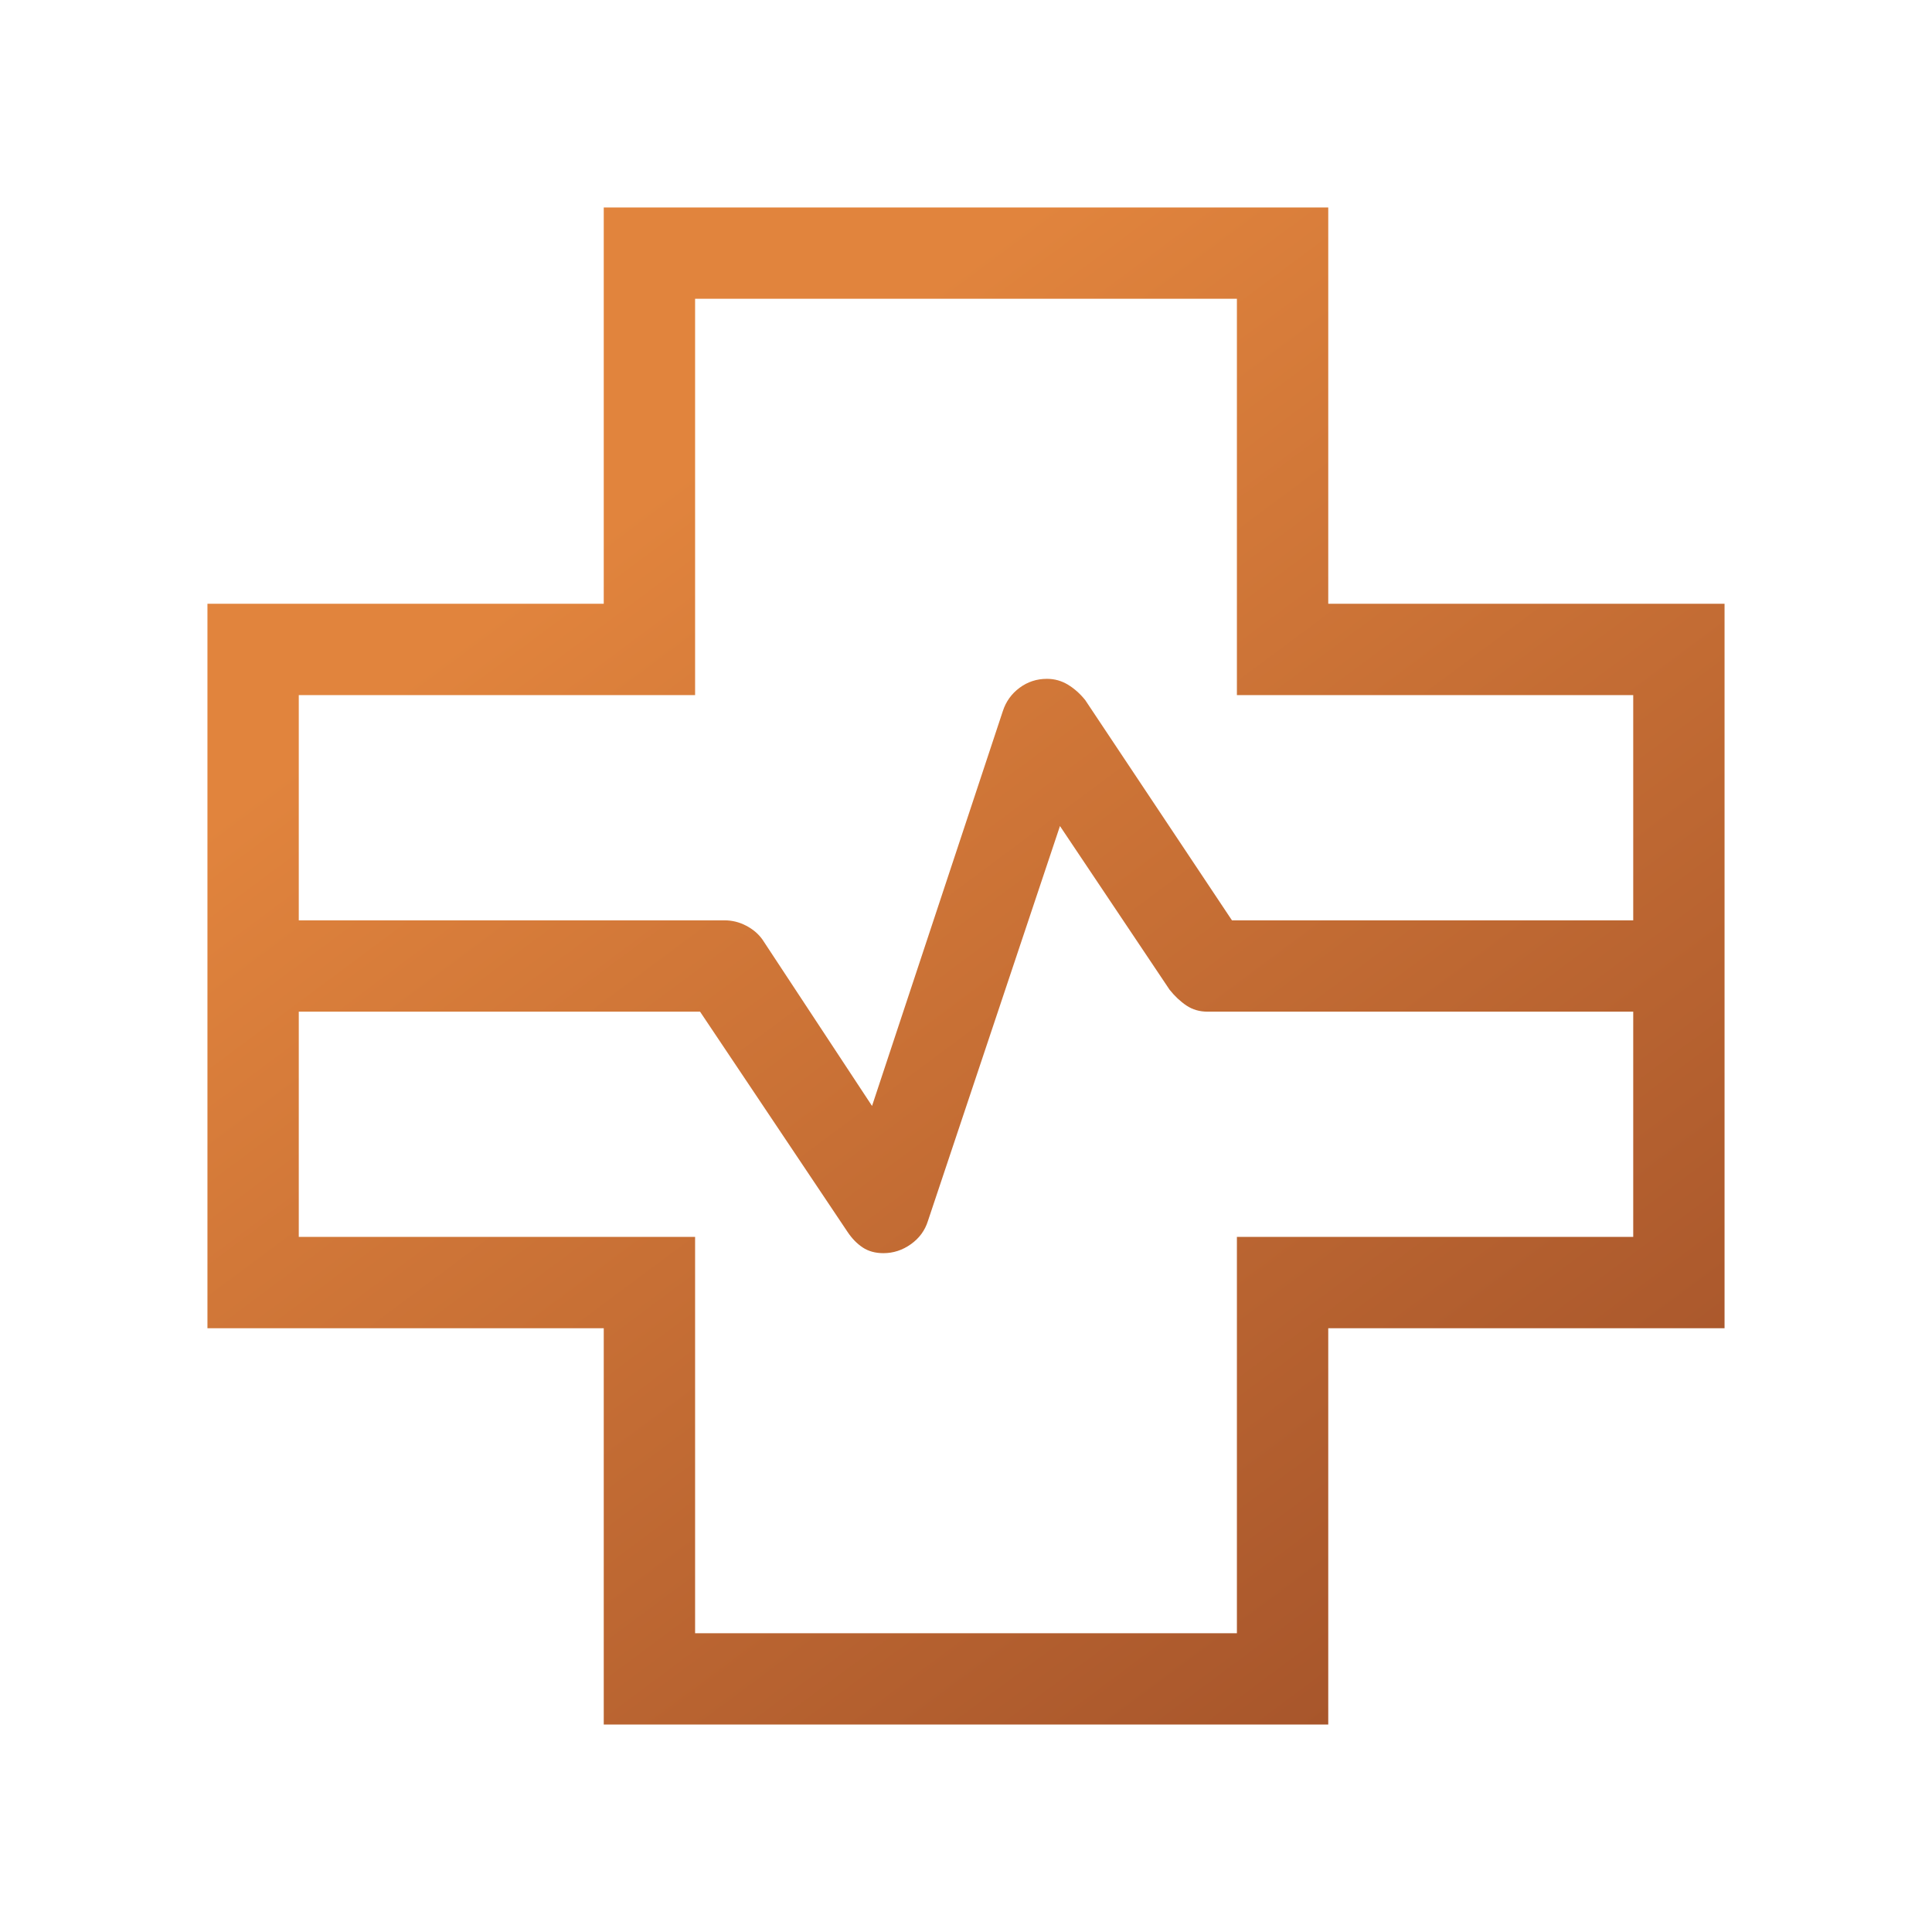 <svg xmlns="http://www.w3.org/2000/svg" width="96" height="96" viewBox="0 0 96 96" fill="none"><g id="health_metrics"><mask id="mask0_11_677" style="mask-type:alpha" maskUnits="userSpaceOnUse" x="0" y="0" width="96" height="96"><rect id="Bounding box" width="96" height="96" fill="url(#paint0_linear_11_677)"></rect></mask><g mask="url(#mask0_11_677)"><path id="health_metrics_2" d="M30 85.692V66H10.308V30H30V10.308H66V30H85.692V66H66V85.692H30ZM14.846 45.731H36C36.377 45.731 36.735 45.819 37.074 45.996C37.413 46.173 37.684 46.402 37.885 46.685L43.331 54.954L49.831 35.331C49.985 34.859 50.261 34.474 50.66 34.177C51.059 33.88 51.513 33.731 52.022 33.731C52.399 33.731 52.747 33.828 53.066 34.022C53.385 34.216 53.67 34.47 53.923 34.785L61.215 45.731H81.154V34.539H61.461V14.846H34.539V34.539H14.846V45.731ZM34.539 81.154H61.461V61.461H81.154V50.269H60C59.607 50.269 59.259 50.168 58.957 49.967C58.656 49.766 58.375 49.503 58.115 49.177L52.669 41.046L46.108 60.669C45.961 61.141 45.679 61.526 45.262 61.823C44.845 62.12 44.39 62.269 43.897 62.269C43.494 62.269 43.15 62.174 42.865 61.985C42.581 61.795 42.331 61.538 42.115 61.215L34.785 50.269H14.846V61.461H34.539V81.154Z" fill="url(#paint1_linear_11_677)"></path></g></g><defs><linearGradient id="paint0_linear_11_677" x1="27" y1="19" x2="107" y2="126.5" gradientUnits="userSpaceOnUse"><stop stop-color="#E1843D"></stop><stop offset="1" stop-color="#8A3E22"></stop></linearGradient><linearGradient id="paint1_linear_11_677" x1="31.51" y1="25.228" x2="94.33" y2="109.642" gradientUnits="userSpaceOnUse"><stop stop-color="#E1843D"></stop><stop offset="1" stop-color="#8A3E22"></stop></linearGradient></defs></svg>